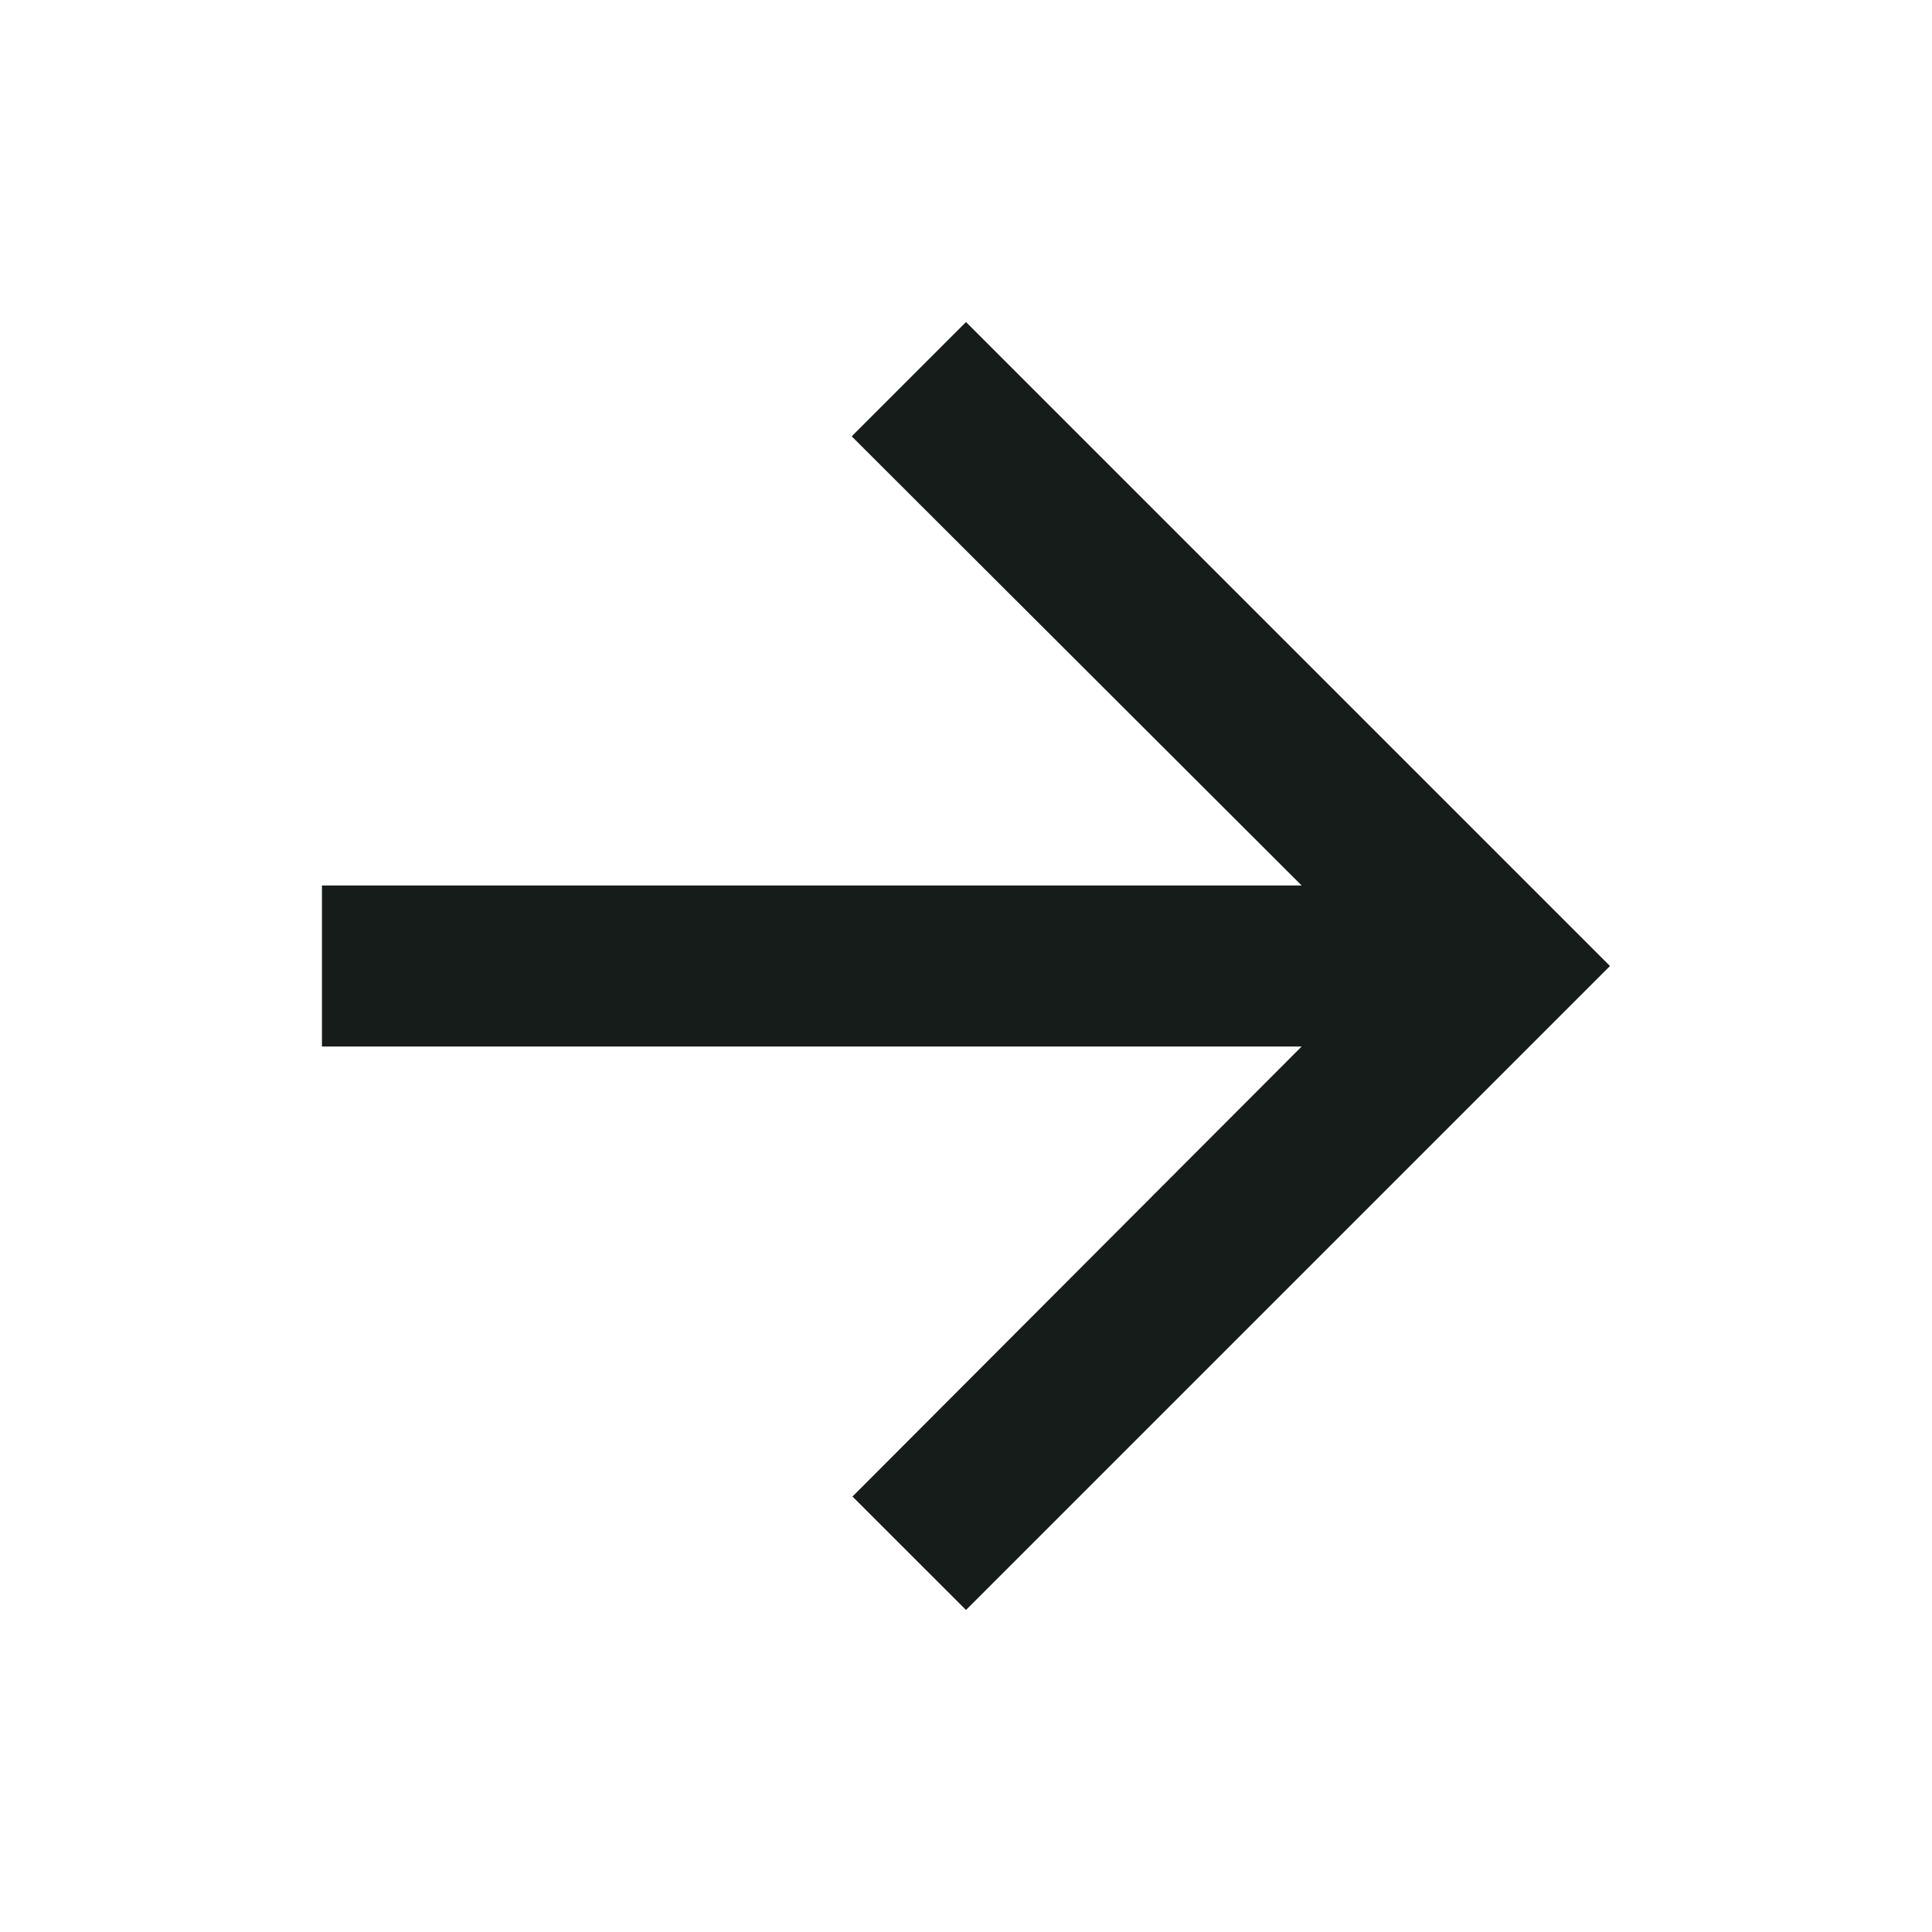 <?xml version="1.0" encoding="UTF-8"?> <svg xmlns="http://www.w3.org/2000/svg" width="25" height="25" viewBox="0 0 25 25" fill="none"><path d="M12.5 20.833L11.031 19.365L16.843 13.542H4.166V11.458L16.843 11.458L11.021 5.646L12.5 4.167L20.833 12.5L12.5 20.833Z" fill="#161C1A"></path></svg> 